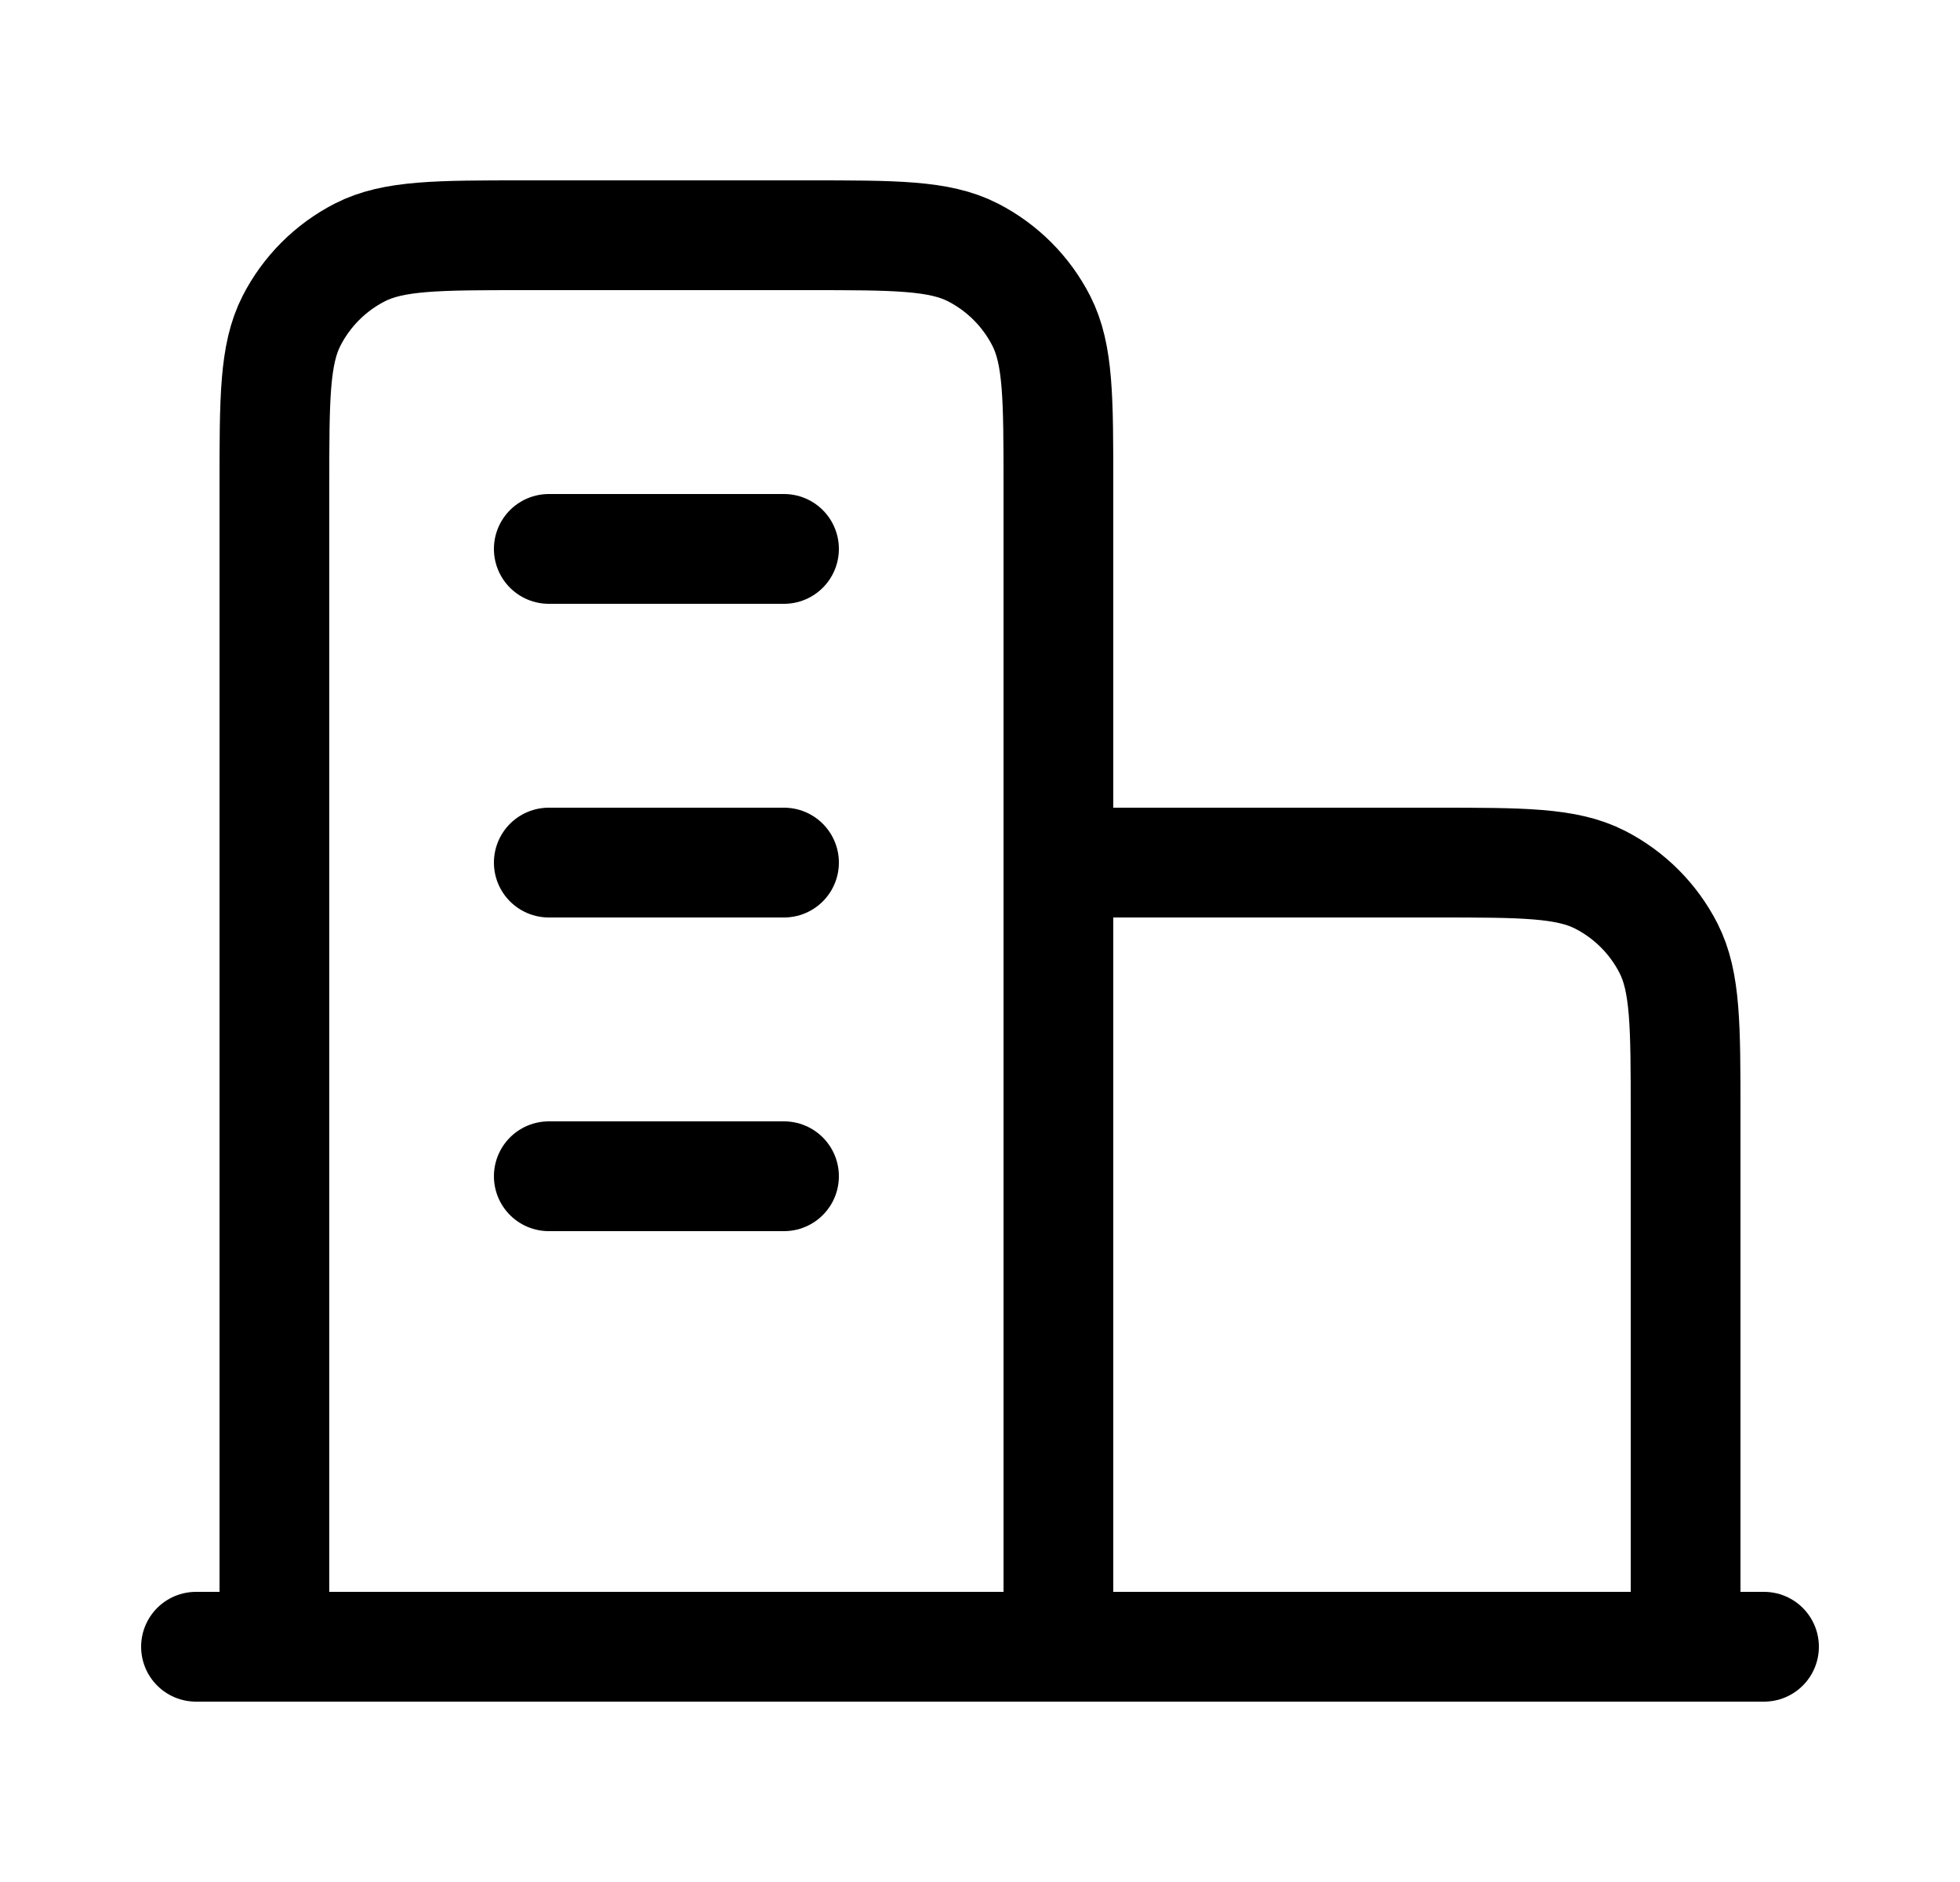 <svg width="25" height="24" viewBox="0 0 25 24" fill="none" xmlns="http://www.w3.org/2000/svg">
<path d="M13.5 11H18.3C19.42 11 19.98 11 20.408 11.218C20.784 11.41 21.09 11.716 21.282 12.092C21.5 12.52 21.5 13.08 21.5 14.2V21M13.5 21V6.2C13.5 5.08 13.5 4.52 13.282 4.092C13.09 3.716 12.784 3.41 12.408 3.218C11.98 3 11.42 3 10.3 3H6.7C5.58 3 5.02 3 4.592 3.218C4.216 3.41 3.91 3.716 3.718 4.092C3.5 4.52 3.5 5.08 3.5 6.2V21M22.5 21H2.5M7 7H10M7 11H10M7 15H10" stroke="black" stroke-width="1.4" stroke-linecap="round" stroke-linejoin="round"/>
</svg>
